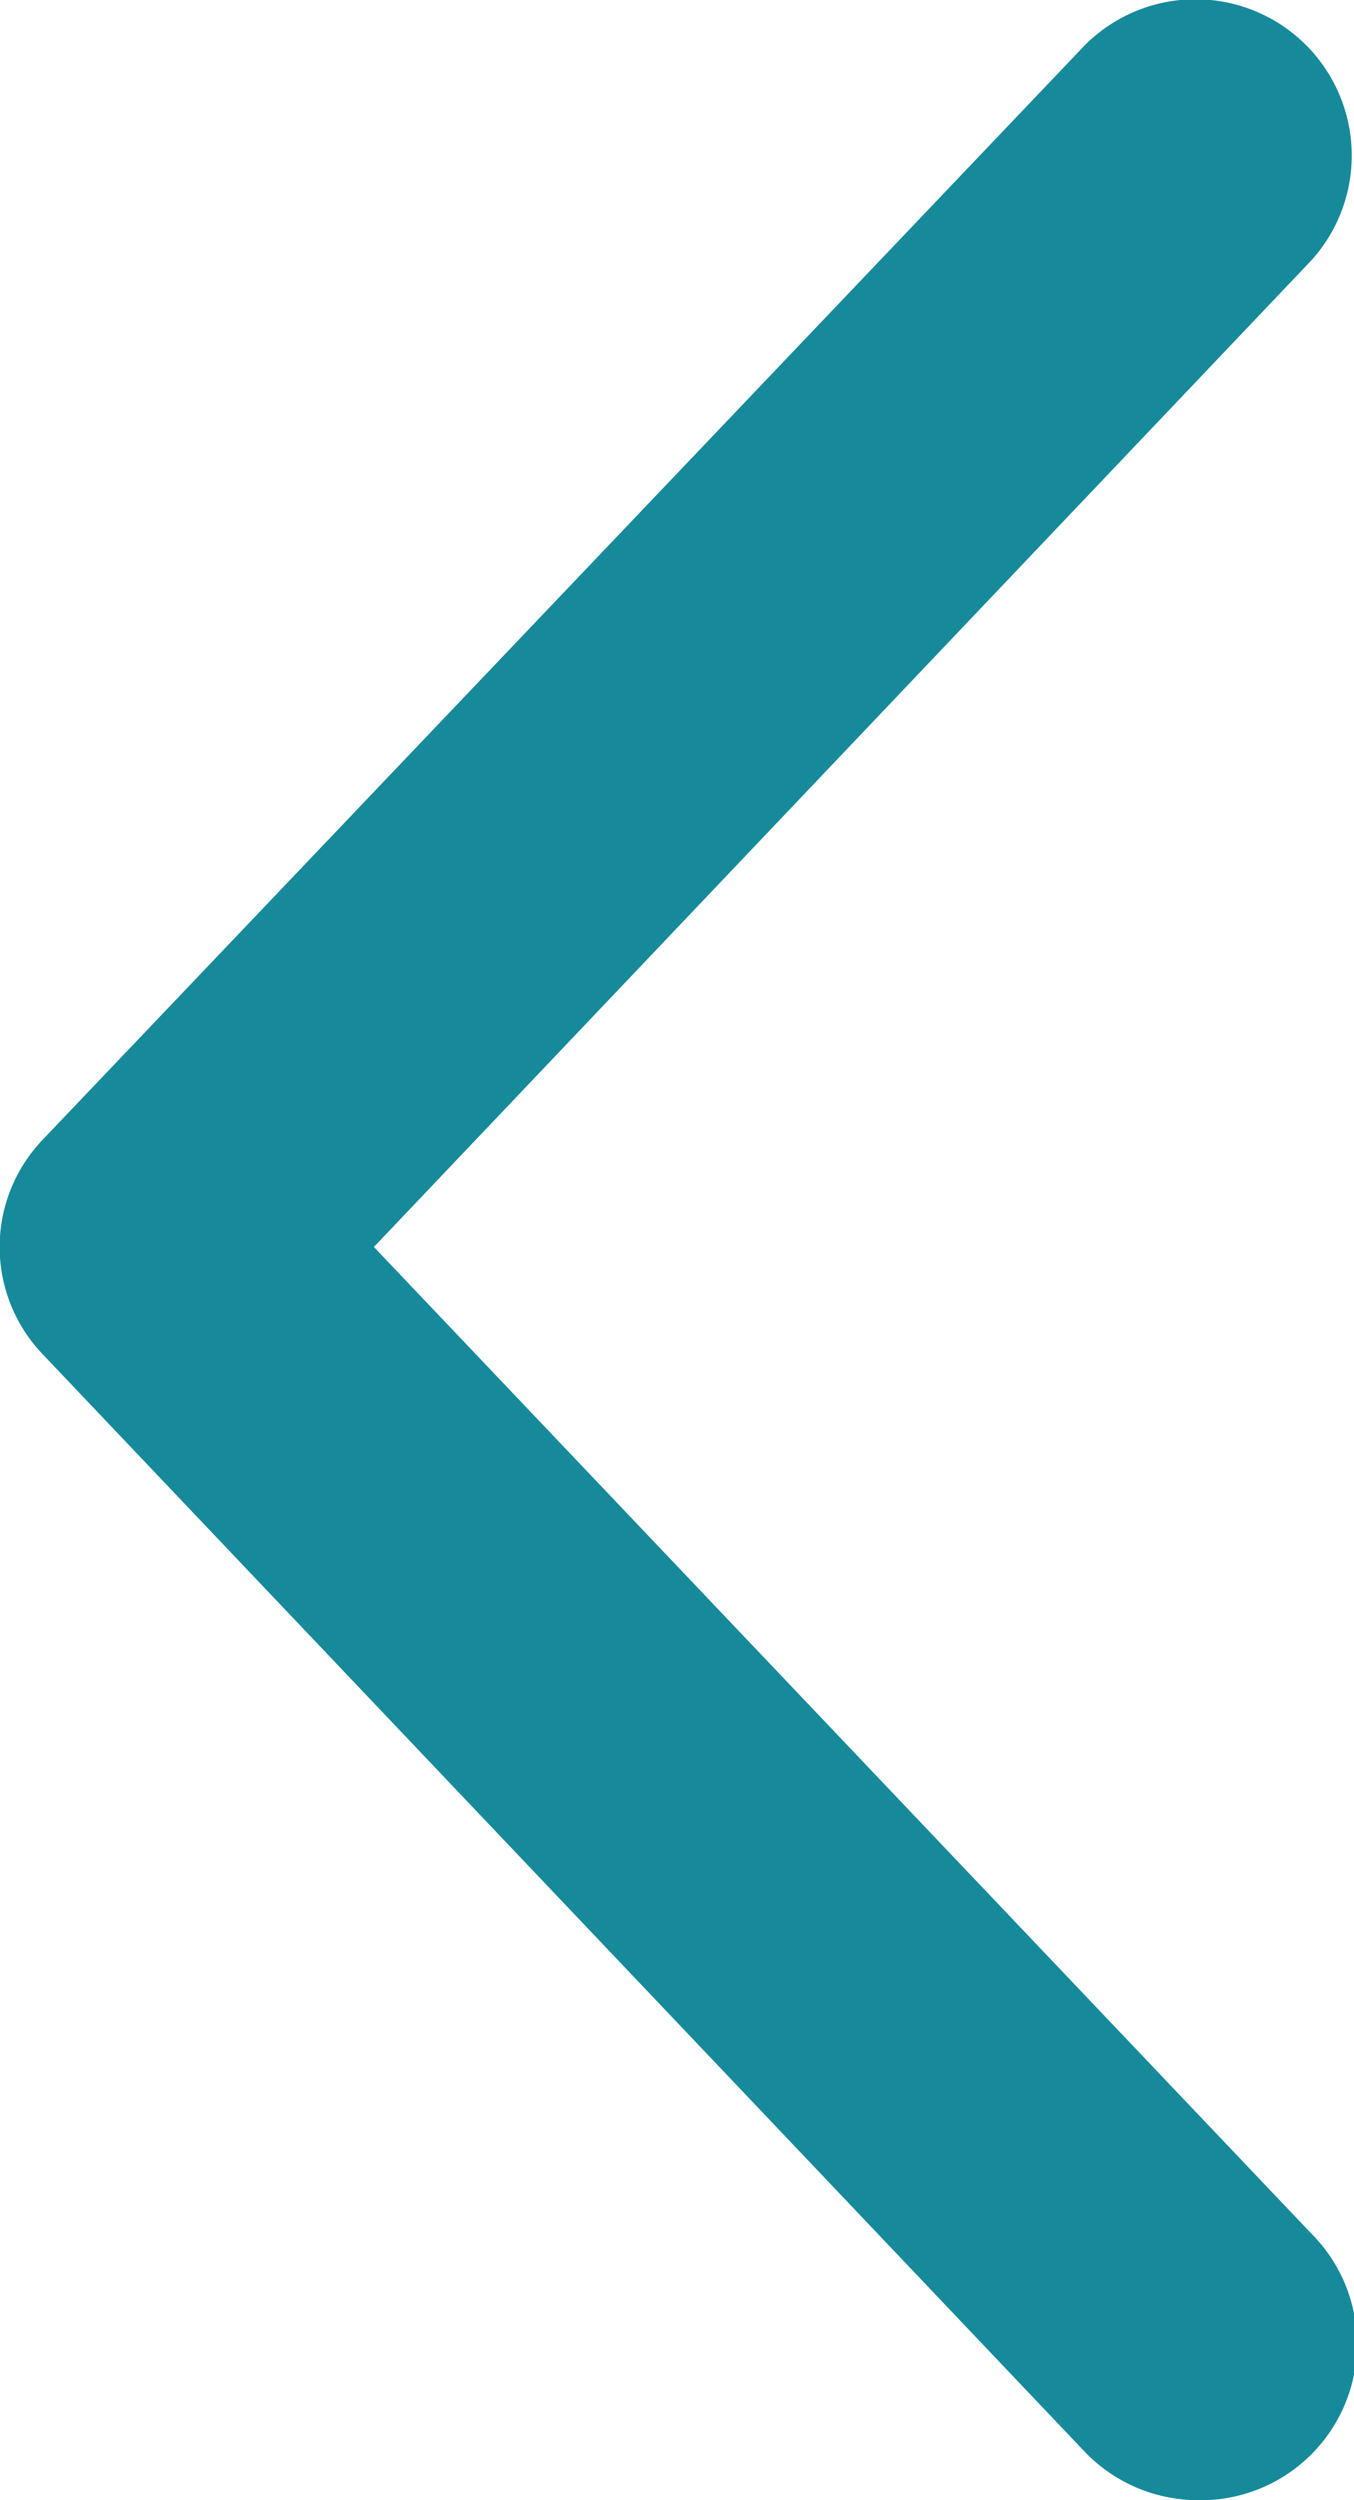 <svg id="Layer_1" data-name="Layer 1" xmlns="http://www.w3.org/2000/svg" viewBox="0 0 13 24"><defs><style>.cls-1{fill:#168a9b;}</style></defs><path class="cls-1" d="M33,42a1.51,1.51,0,0,1-1.09-.47L21.91,31a1.49,1.49,0,0,1,0-2.06l10-10.5a1.5,1.5,0,0,1,2.18,2.06l-9,9.47,9,9.47A1.5,1.5,0,0,1,33,42Z" transform="translate(-21.5 -18)"/></svg>